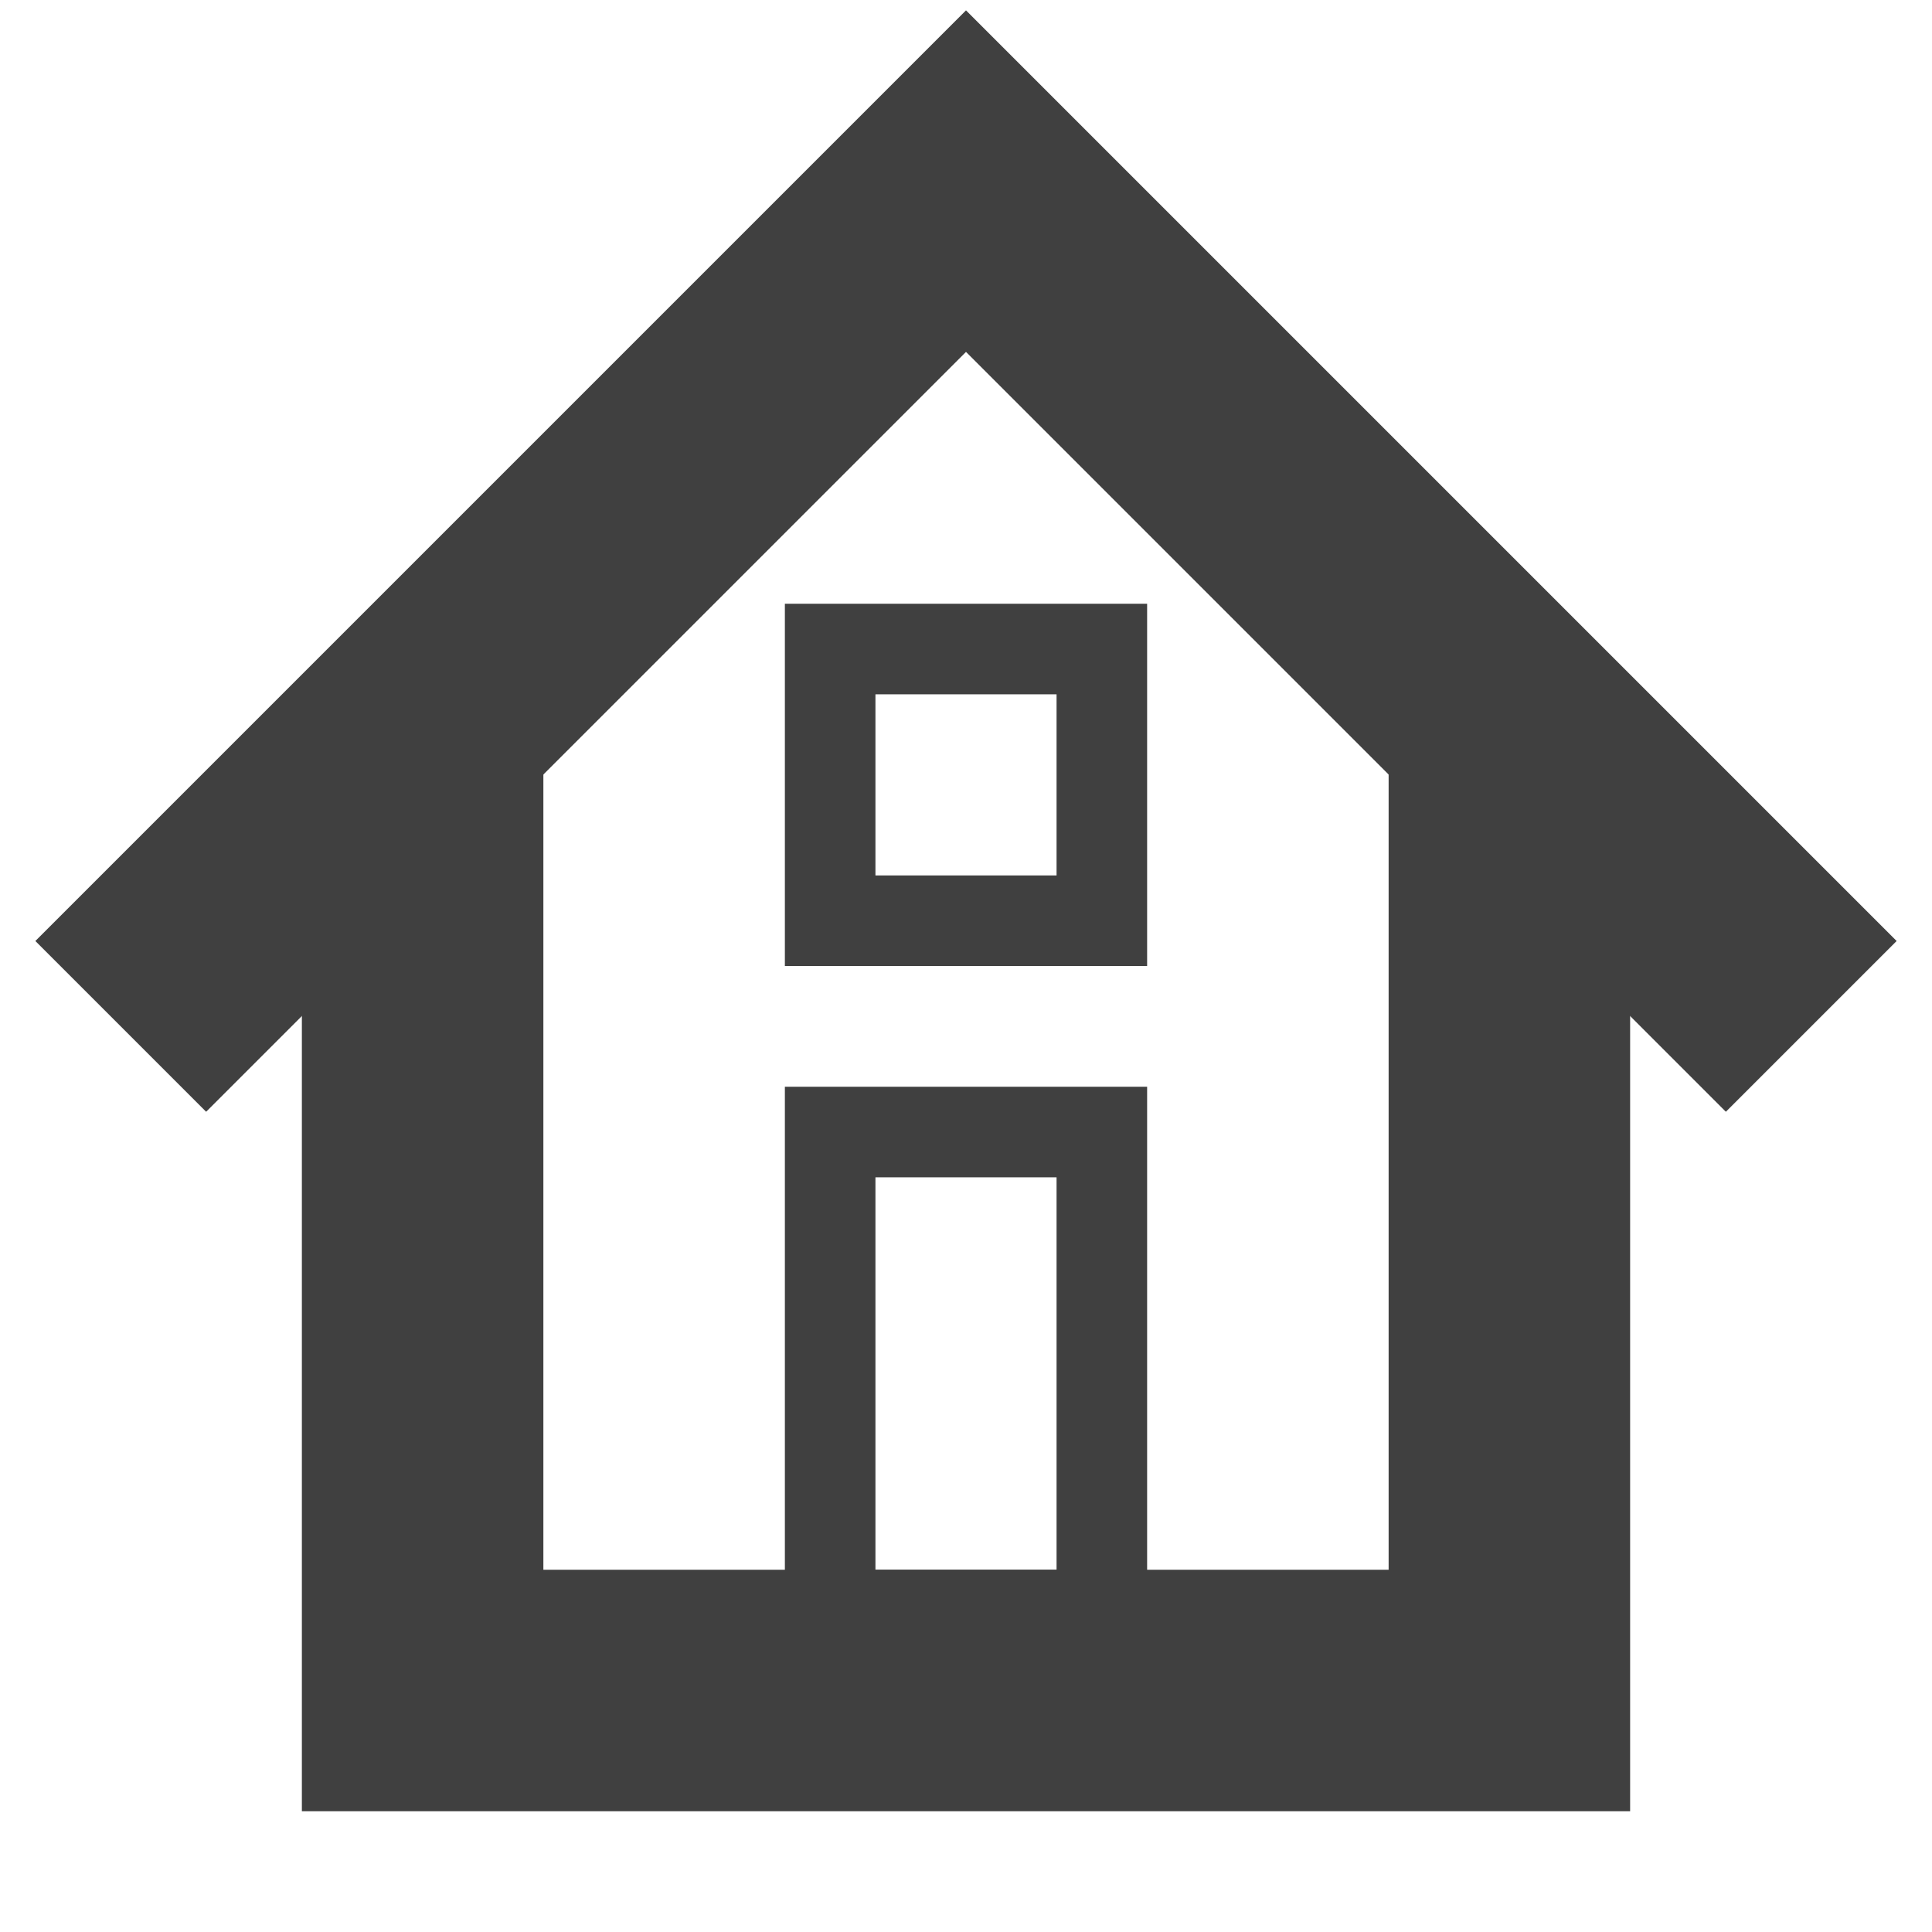 <svg xmlns="http://www.w3.org/2000/svg" width="256" height="256">
    <g fill="none" stroke="#404040" stroke-width="32">
        <path d="M 16,136 l 112,-112 112,112"/>
        <path d="M 56,96 l 0,128 144,0 0,-128"/>
        <rect x="110" y="86" width="36" height="36" stroke-width="12"/>
        <rect x="110" y="150" width="36" height="64" stroke-width="12"/>
    </g>
</svg>